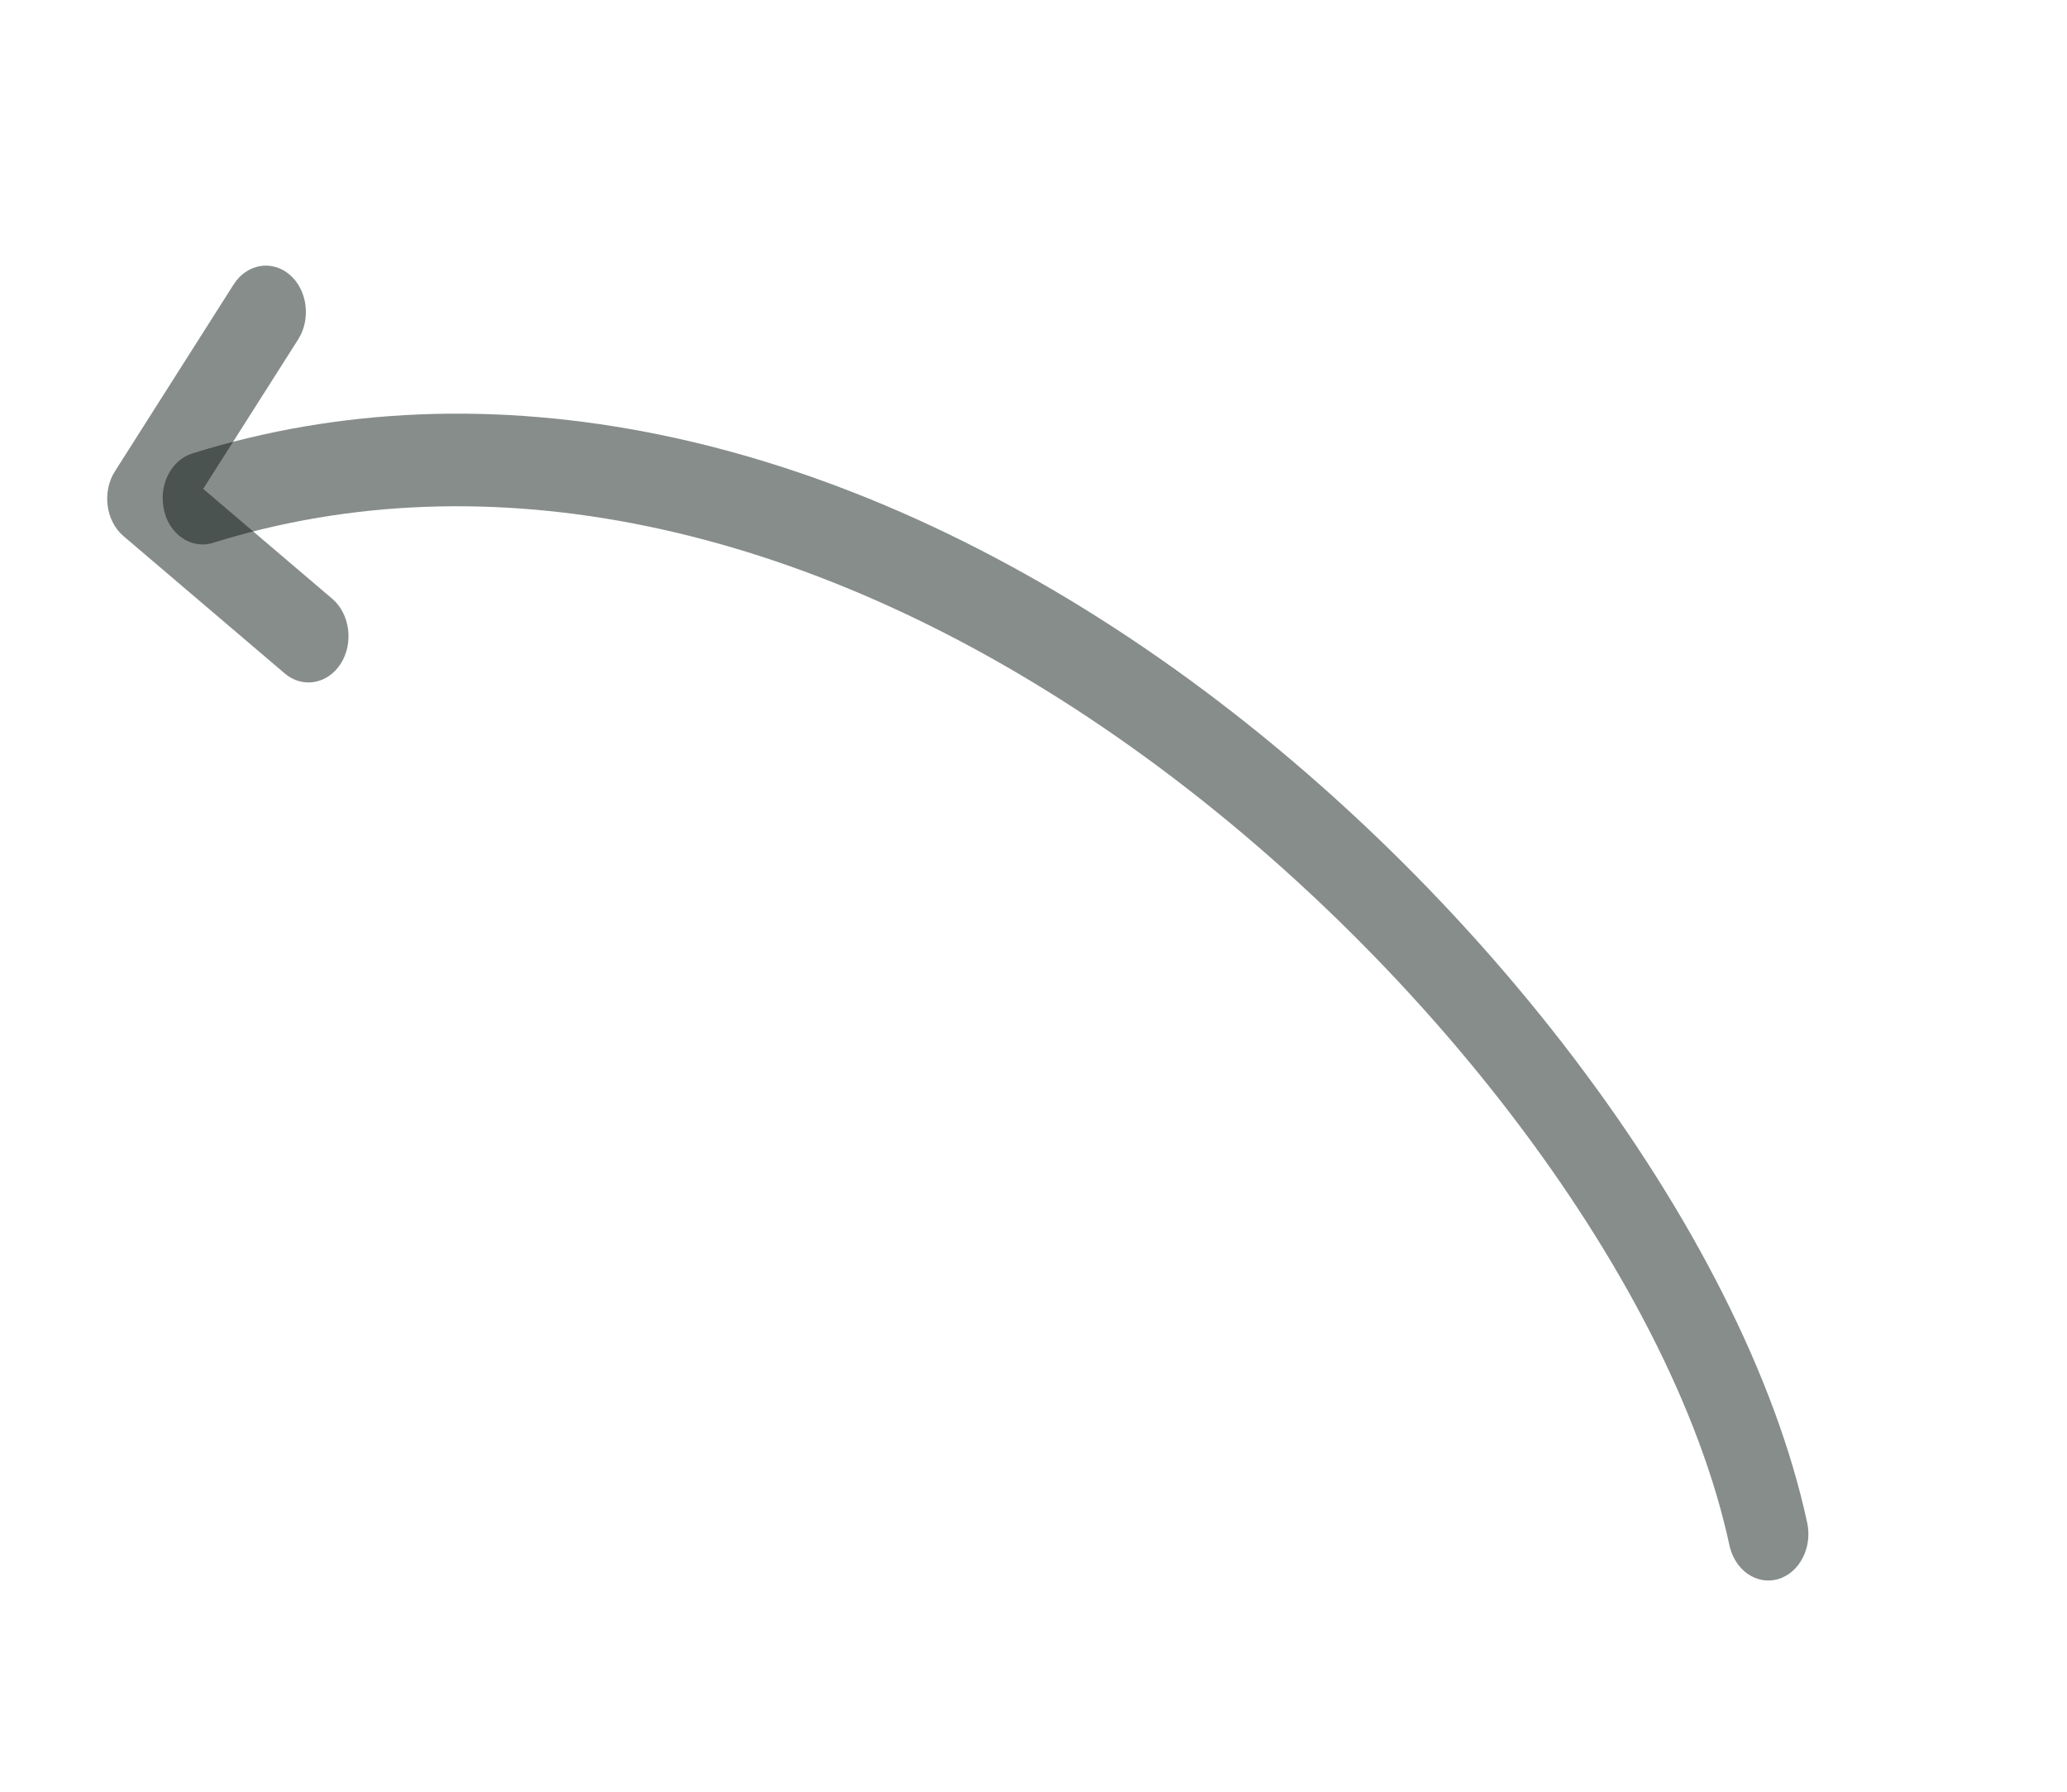 <svg width="90" height="78" viewBox="0 0 90 78" fill="none" xmlns="http://www.w3.org/2000/svg">
<path d="M7.787 23.308C8.198 23.657 8.745 23.798 9.274 23.632C21.179 19.91 34.941 22.763 48.016 31.656C61.533 40.841 72.759 55.492 75.303 67.276C75.54 68.361 76.485 69.014 77.417 68.746C78.352 68.474 78.921 67.375 78.689 66.295C75.936 53.546 64.041 37.863 49.783 28.174C35.894 18.728 21.186 15.736 8.376 19.739C7.441 20.031 6.89 21.136 7.144 22.215C7.242 22.668 7.478 23.045 7.787 23.308V23.308Z" fill="#0B1814" fill-opacity="0.49"/>
<path d="M5.376 23.338L12.4 29.319C13.172 29.977 14.27 29.784 14.838 28.889C15.406 27.995 15.239 26.725 14.467 26.067L8.847 21.282L12.981 14.778C13.554 13.877 13.382 12.614 12.61 11.956C11.837 11.298 10.744 11.485 10.171 12.386L5.005 20.516C4.436 21.41 4.603 22.68 5.376 23.338Z" fill="#0B1814" fill-opacity="0.49"/>
</svg>
